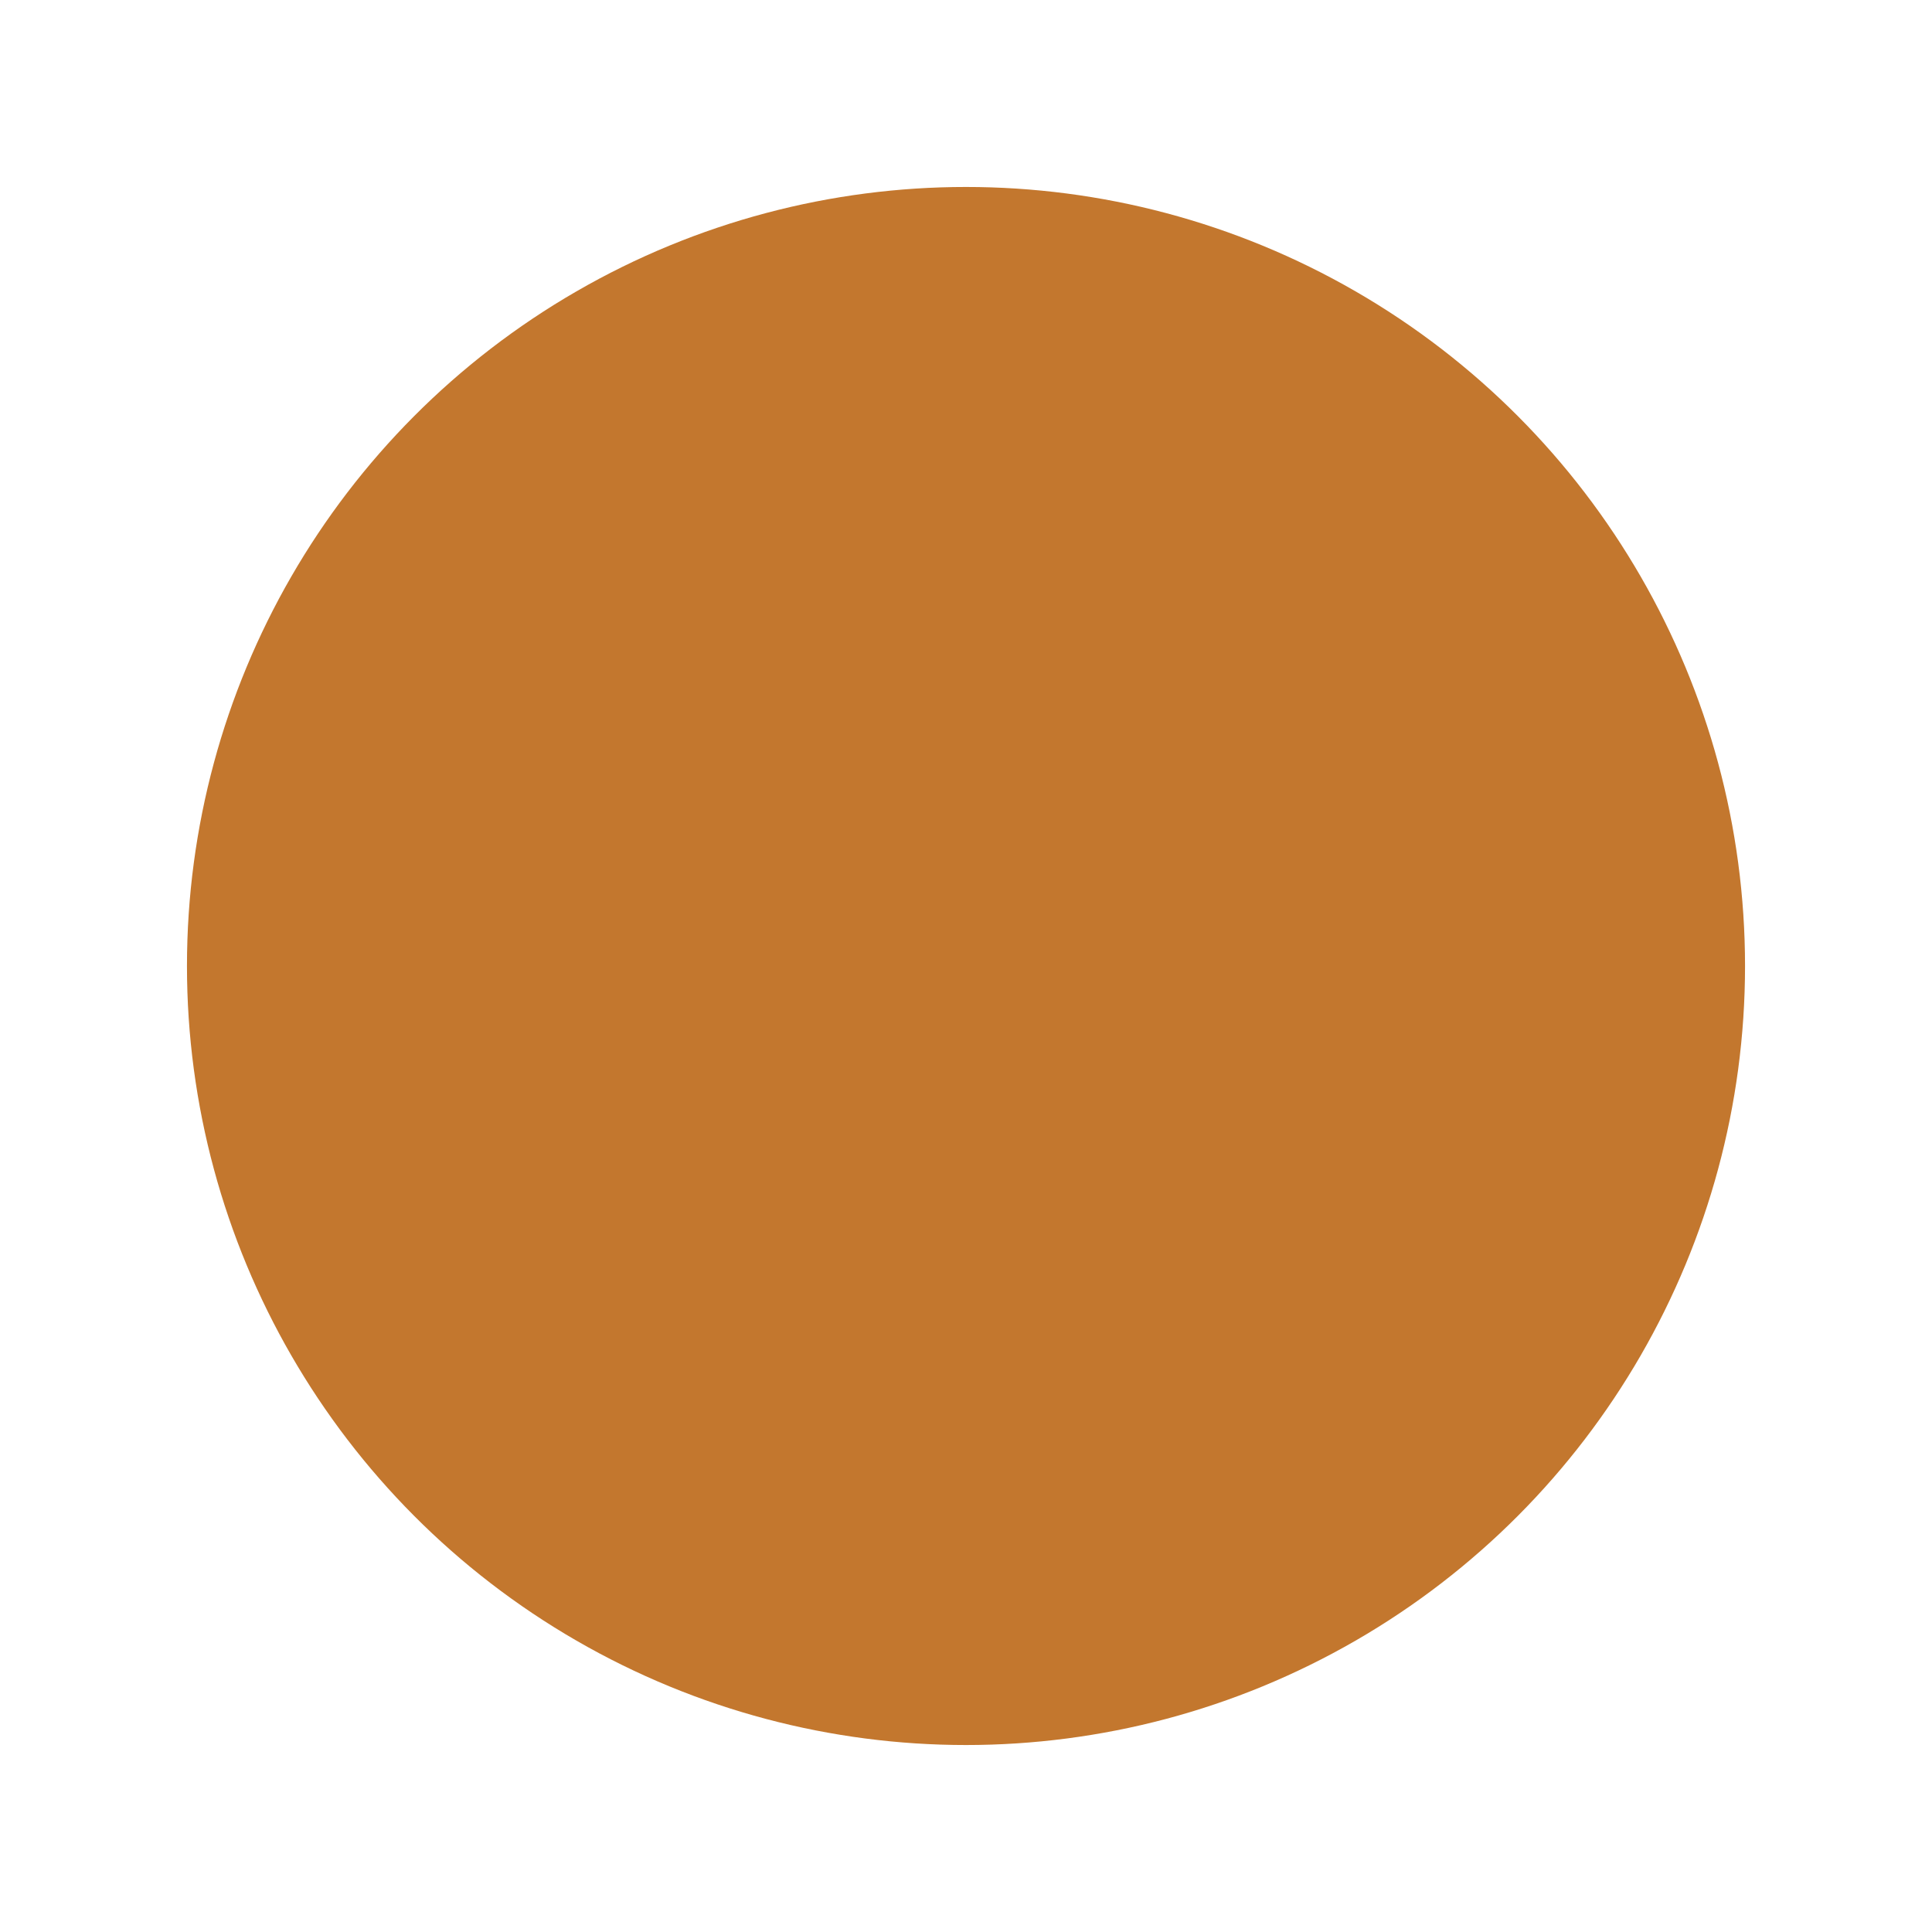 <svg width="1240" height="1240" viewBox="0 0 1240 1240" fill="none" xmlns="http://www.w3.org/2000/svg">
<g filter="url(#filter0_f_1_387)">
<circle cx="620" cy="620" r="500" fill="#C3772E"/>
</g>
<defs>
<filter id="filter0_f_1_387" x="0" y="0" width="1240" height="1240" filterUnits="userSpaceOnUse" color-interpolation-filters="sRGB">
<feFlood flood-opacity="0" result="BackgroundImageFix"/>
<feBlend mode="normal" in="SourceGraphic" in2="BackgroundImageFix" result="shape"/>
<feGaussianBlur stdDeviation="60" result="effect1_foregroundBlur_1_387"/>
</filter>
</defs>
</svg>
